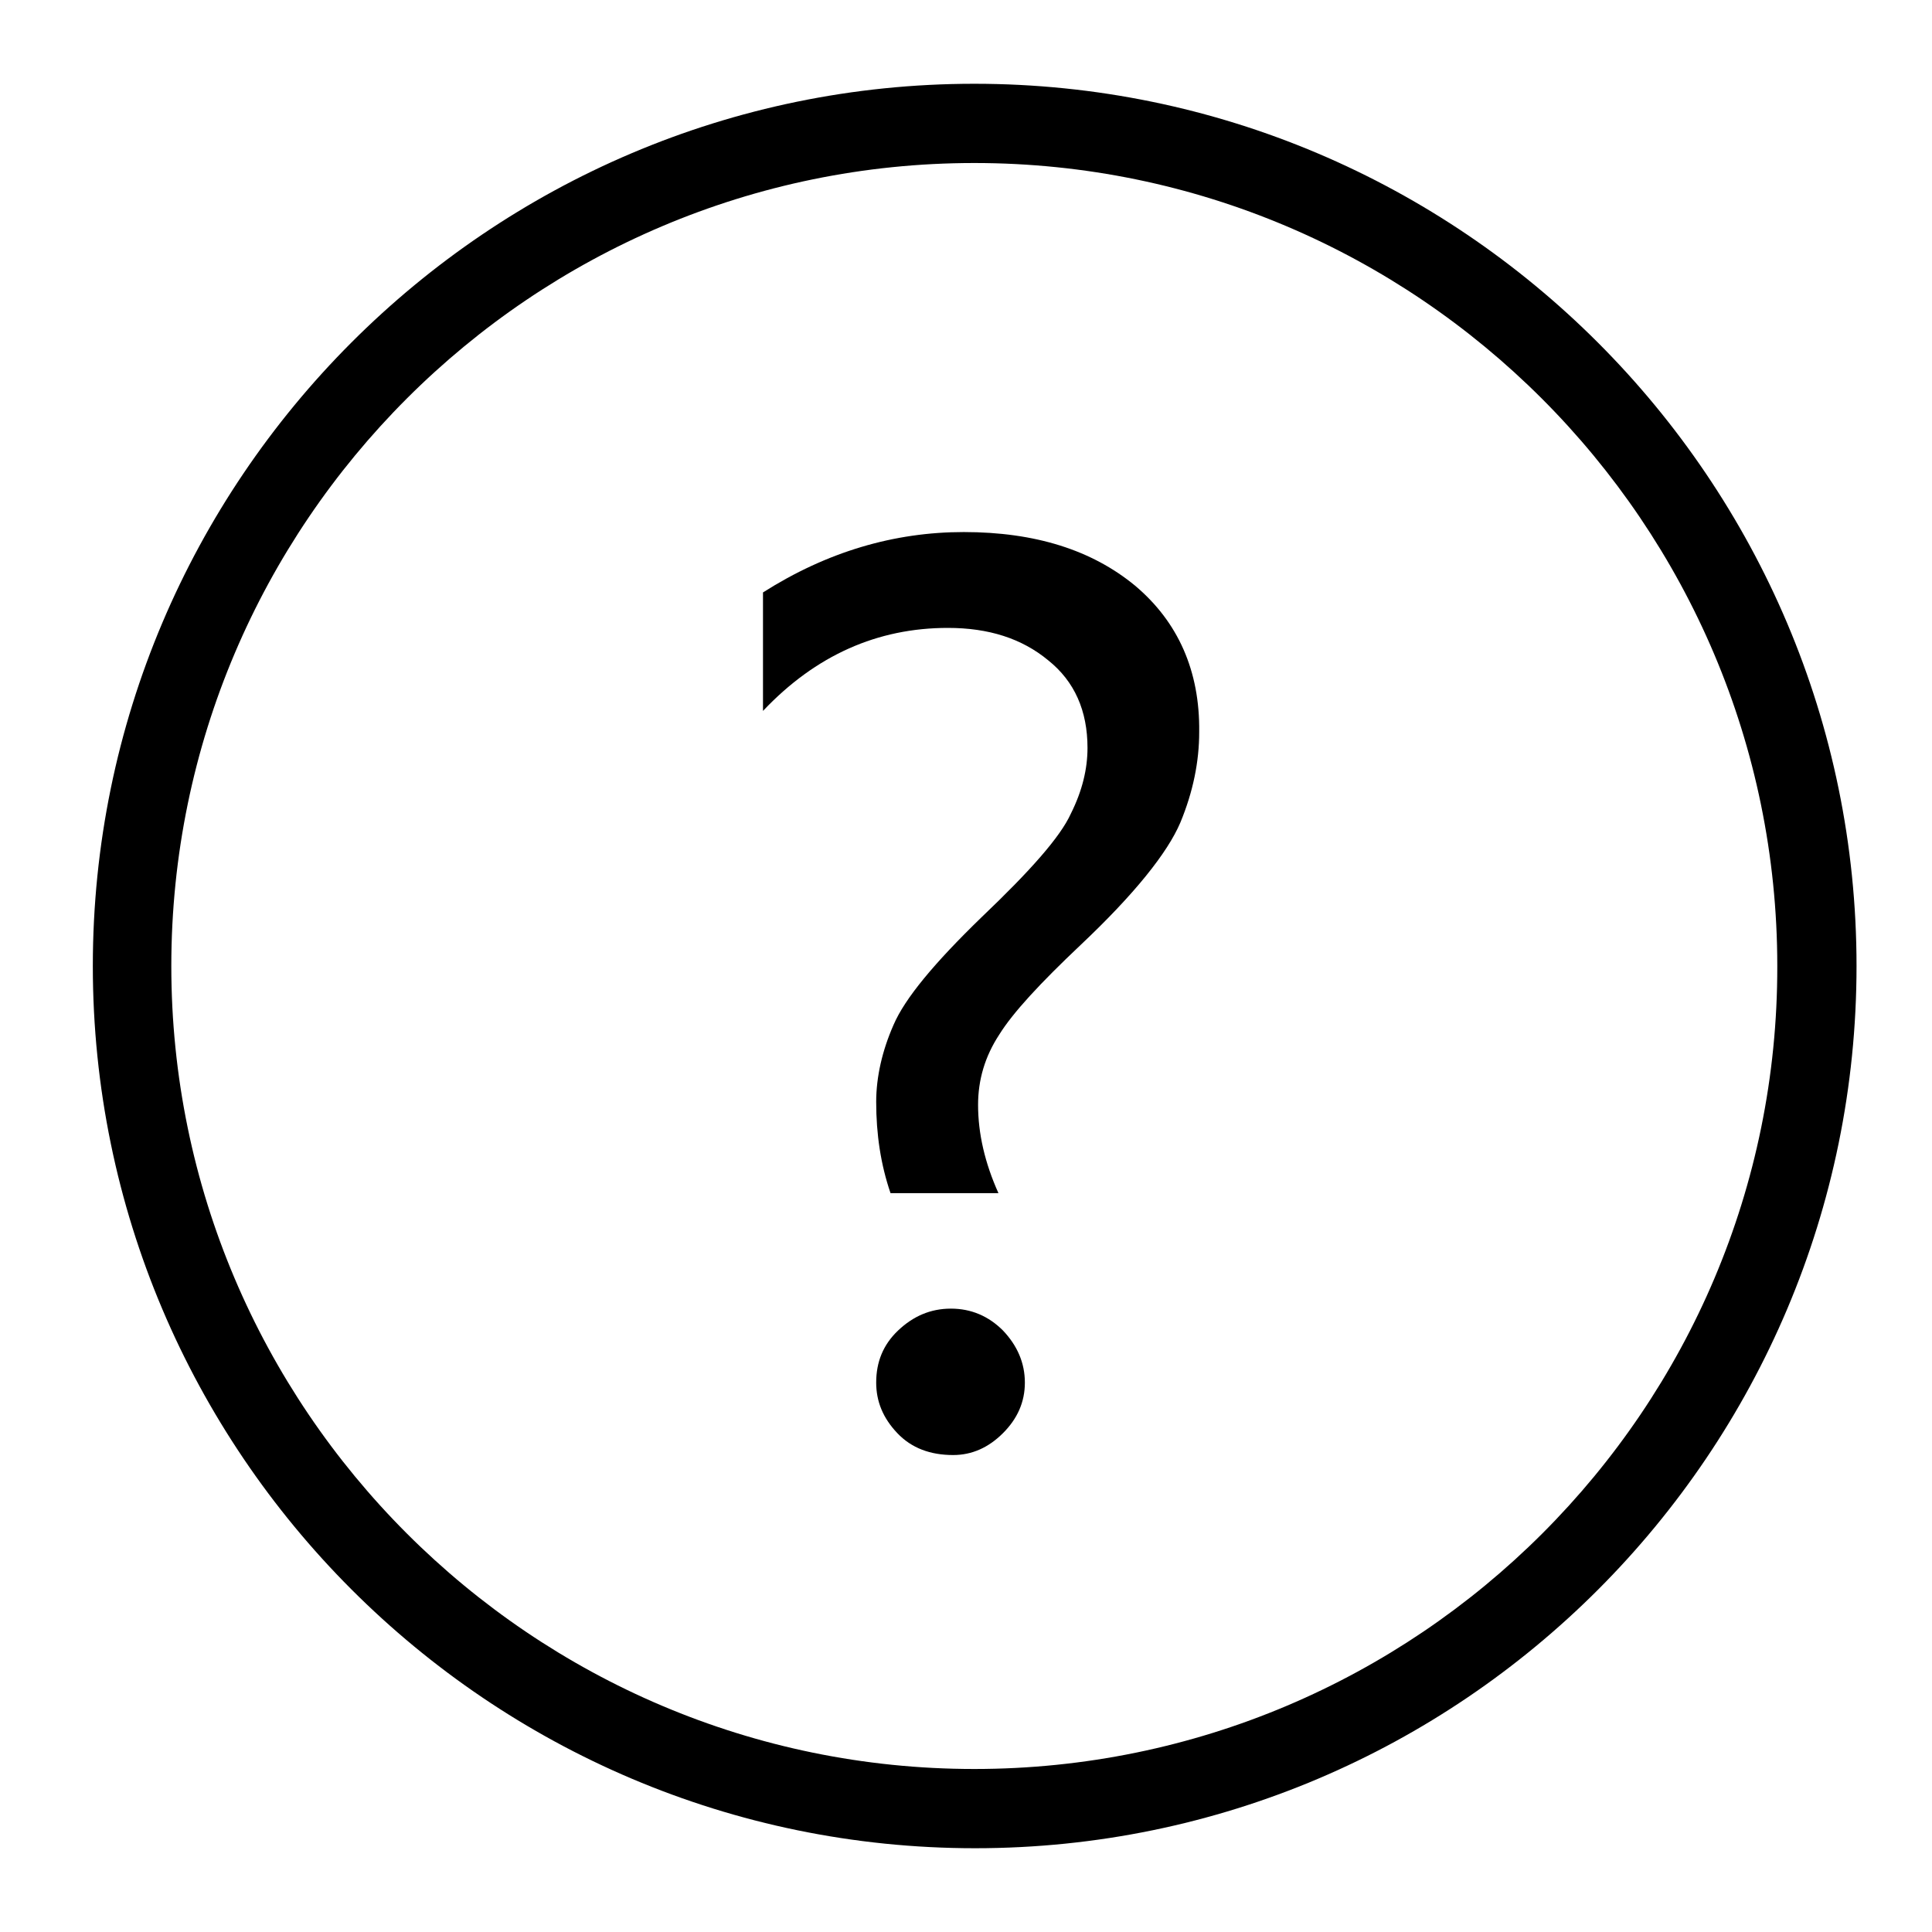 <?xml version="1.0" encoding="utf-8"?>
<!-- Svg Vector Icons : http://www.onlinewebfonts.com/icon -->
<!DOCTYPE svg PUBLIC "-//W3C//DTD SVG 1.1//EN" "http://www.w3.org/Graphics/SVG/1.1/DTD/svg11.dtd">
<svg version="1.1" xmlns="http://www.w3.org/2000/svg" xmlns:xlink="http://www.w3.org/1999/xlink" x="0px" y="0px" viewBox="0 0 256 256" enable-background="new 0 0 256 256" xml:space="preserve">
<g><g><path fill="#000000" d="M10,192.1"/><path fill="#000000" d="M129.1,11.1C64.7,11.1,12.3,63.6,12.3,128s52.4,116.9,116.9,116.9S246,192.4,246,128S193.6,11.1,129.1,11.1z M129.1,234.4c-58.7,0-106.4-47.8-106.4-106.4c0-58.7,47.8-106.4,106.4-106.4c58.7,0,106.4,47.8,106.4,106.4C235.6,186.7,187.8,234.4,129.1,234.4z"/><path fill="#000000" d="M126,173.4c-2.7,0-5,1-7,2.9c-2,1.9-2.9,4.2-2.9,6.9c0,2.5,0.9,4.7,2.8,6.7c1.9,2,4.4,2.9,7.4,2.9c2.5,0,4.7-1,6.6-2.9c1.9-1.9,2.9-4.1,2.9-6.7c0-2.6-1-4.9-2.9-6.9C131,174.4,128.7,173.4,126,173.4z"/><path fill="#000000" d="M150.4,77.6c-5.7-4.7-13.2-7.1-22.7-7.1c-9.2,0-18.1,2.6-26.6,8v15.7c7-7.4,15.2-11,24.5-11c5.4,0,9.8,1.4,13.3,4.3c3.5,2.8,5.2,6.7,5.2,11.6c0,2.8-0.7,5.7-2.2,8.7c-1.4,3.1-5.4,7.6-11.8,13.7c-6.3,6.1-10.2,10.8-11.7,14.3c-1.5,3.4-2.3,6.9-2.3,10.2c0,4.3,0.6,8.3,1.9,12.1h14.3c-1.8-4-2.7-7.9-2.7-11.7c0-3.3,0.9-6.4,2.8-9.3c1.8-2.9,5.4-6.8,10.8-11.9c7.1-6.7,11.5-12.2,13.2-16.2c1.7-4.1,2.5-8.1,2.5-12C159,88.9,156.1,82.4,150.4,77.6z"/></g></g>
</svg>